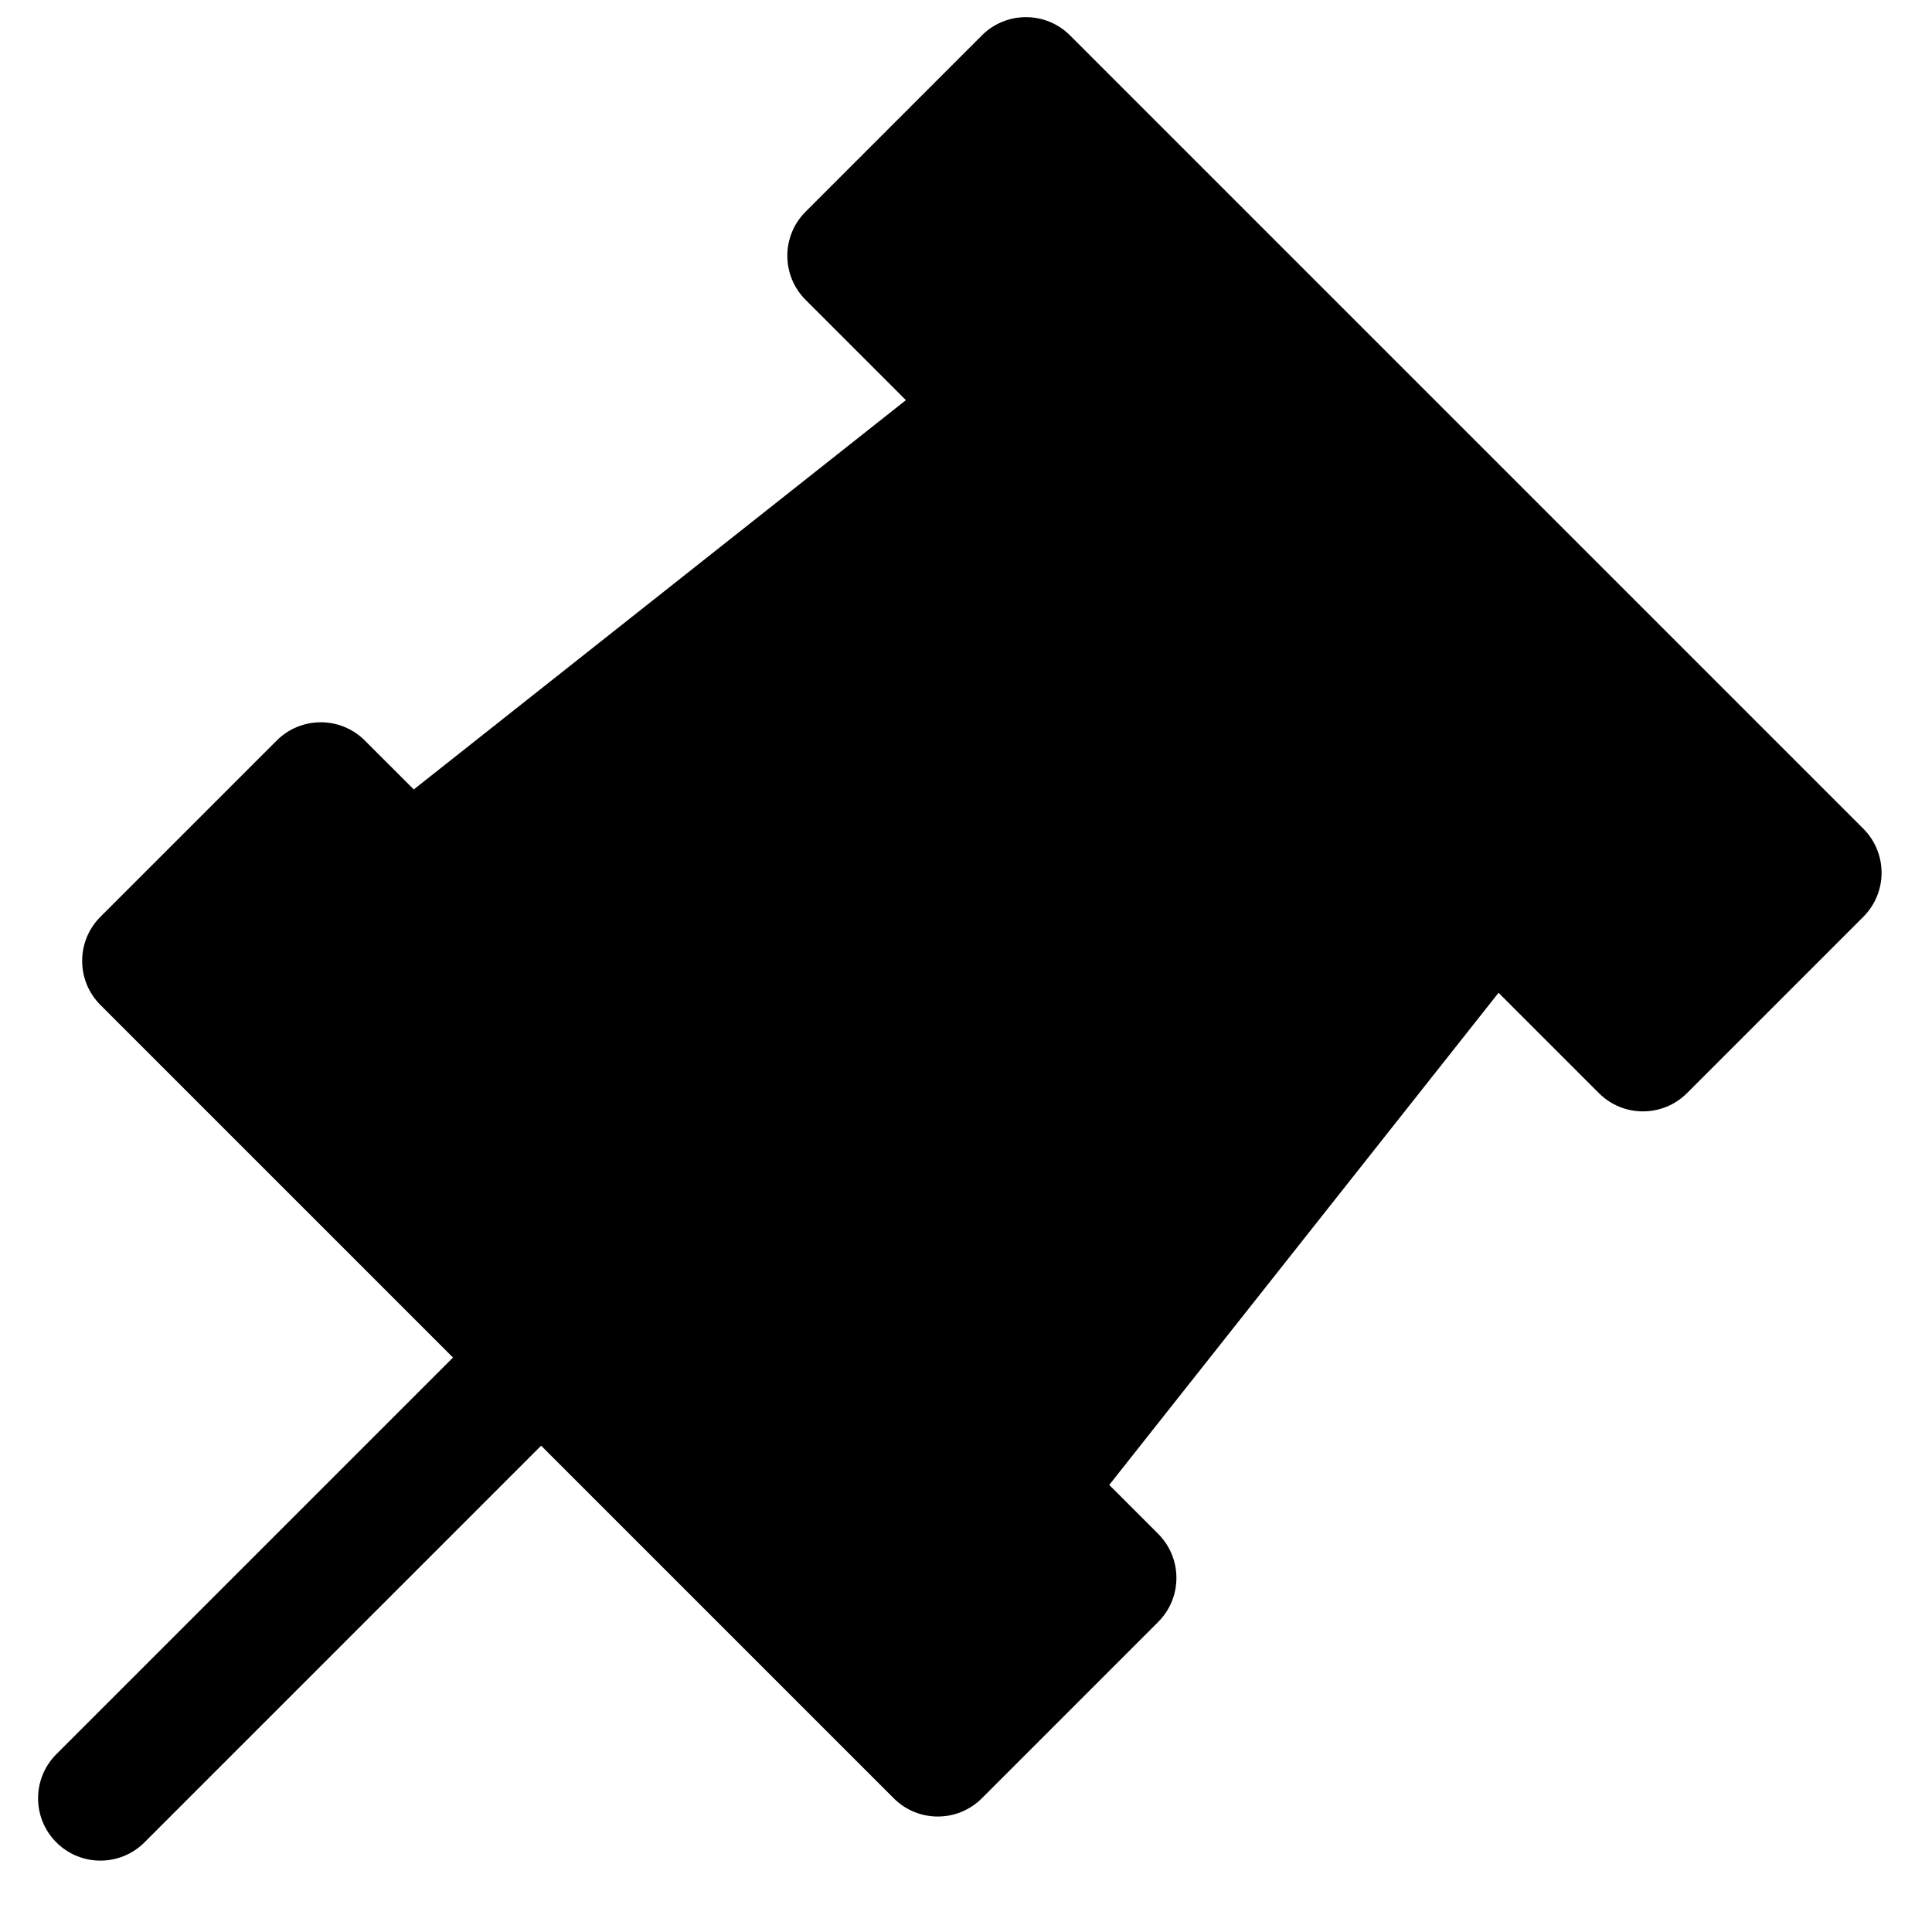 <?xml version="1.0" encoding="UTF-8"?>
<!-- Uploaded to: ICON Repo, www.iconrepo.com, Generator: ICON Repo Mixer Tools -->
<svg width="800px" height="800px" version="1.1" viewBox="144 144 512 512" xmlns="http://www.w3.org/2000/svg">
 <defs>
  <clipPath id="a">
   <path d="m154 148.09h489v489.91h-489z"/>
  </clipPath>
 </defs>
 <g clip-path="url(#a)">
  <path d="m357.49 223.46c-6.449-6.453-6.449-16.91 0-23.359l46.719-46.719c6.449-6.453 16.91-6.453 23.359 0l210.23 210.23c6.449 6.449 6.449 16.906 0 23.355l-46.719 46.719c-6.449 6.453-16.91 6.453-23.359 0l-26.59-26.586-103.17 130.42 12.965 12.961c6.449 6.453 6.453 16.91 0 23.359l-46.719 46.719c-6.449 6.453-16.91 6.453-23.359 0l-93.438-93.434-105.12 105.12c-6.449 6.449-16.91 6.449-23.359 0-6.449-6.453-6.449-16.91 0-23.363l105.12-105.12-93.438-93.434c-6.449-6.453-6.449-16.91 0-23.363l46.719-46.715c6.449-6.453 16.91-6.453 23.359 0l12.965 12.961 130.42-103.17z"/>
 </g>
</svg>